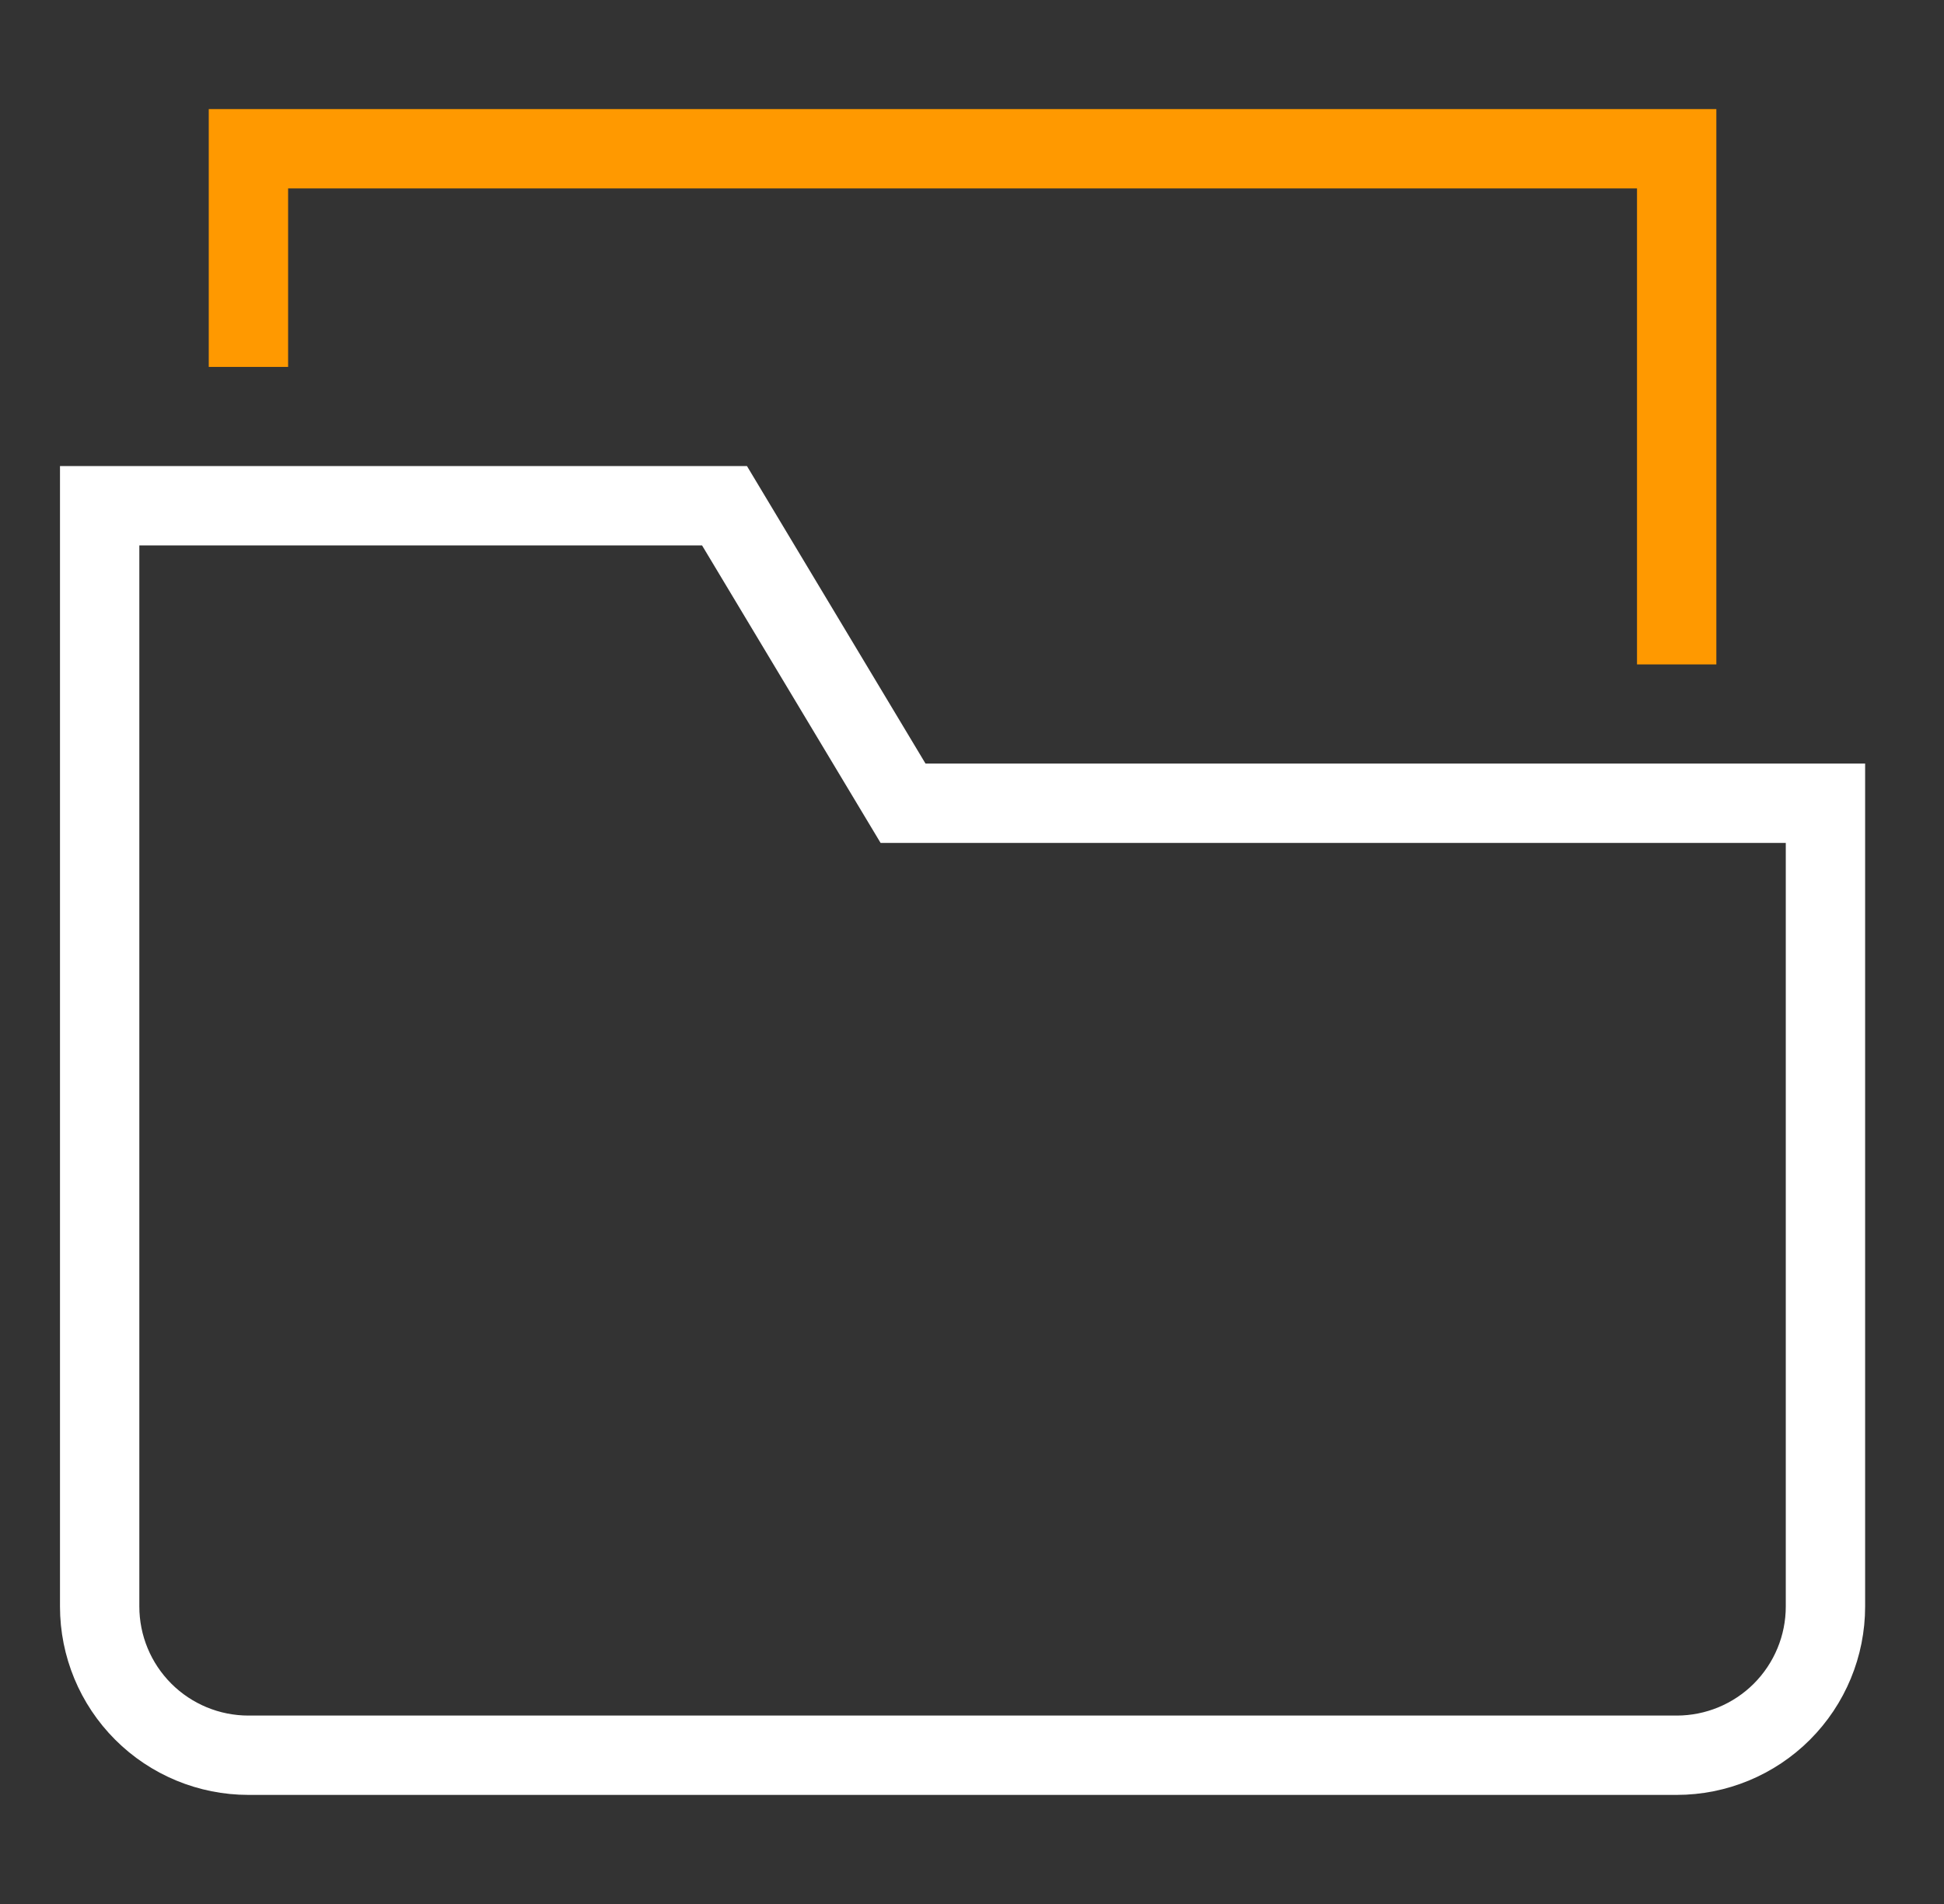 <?xml version="1.0" encoding="UTF-8"?>
<svg xmlns="http://www.w3.org/2000/svg" width="49" height="48" viewBox="0 0 49 48" fill="none">
  <rect x="0" y="0" width="49" height="48" fill="#333333" stroke="none"/>
  <path d="M42.262 44.25H6.262C5.268 44.25 4.314 43.855 3.611 43.152C2.907 42.448 2.512 41.495 2.512 40.5V12.75H18.262L22.762 20.25H46.012V40.5C46.012 41.495 45.617 42.448 44.914 43.152C44.211 43.855 43.257 44.25 42.262 44.25Z" stroke="white" stroke-width="2" stroke-miterlimit="10" stroke-linecap="square"></path>
  <path d="M6.262 8.25V3.75H42.262V15.75" stroke="#FF9900" stroke-width="2" stroke-miterlimit="10" stroke-linecap="square"></path>
</svg>
